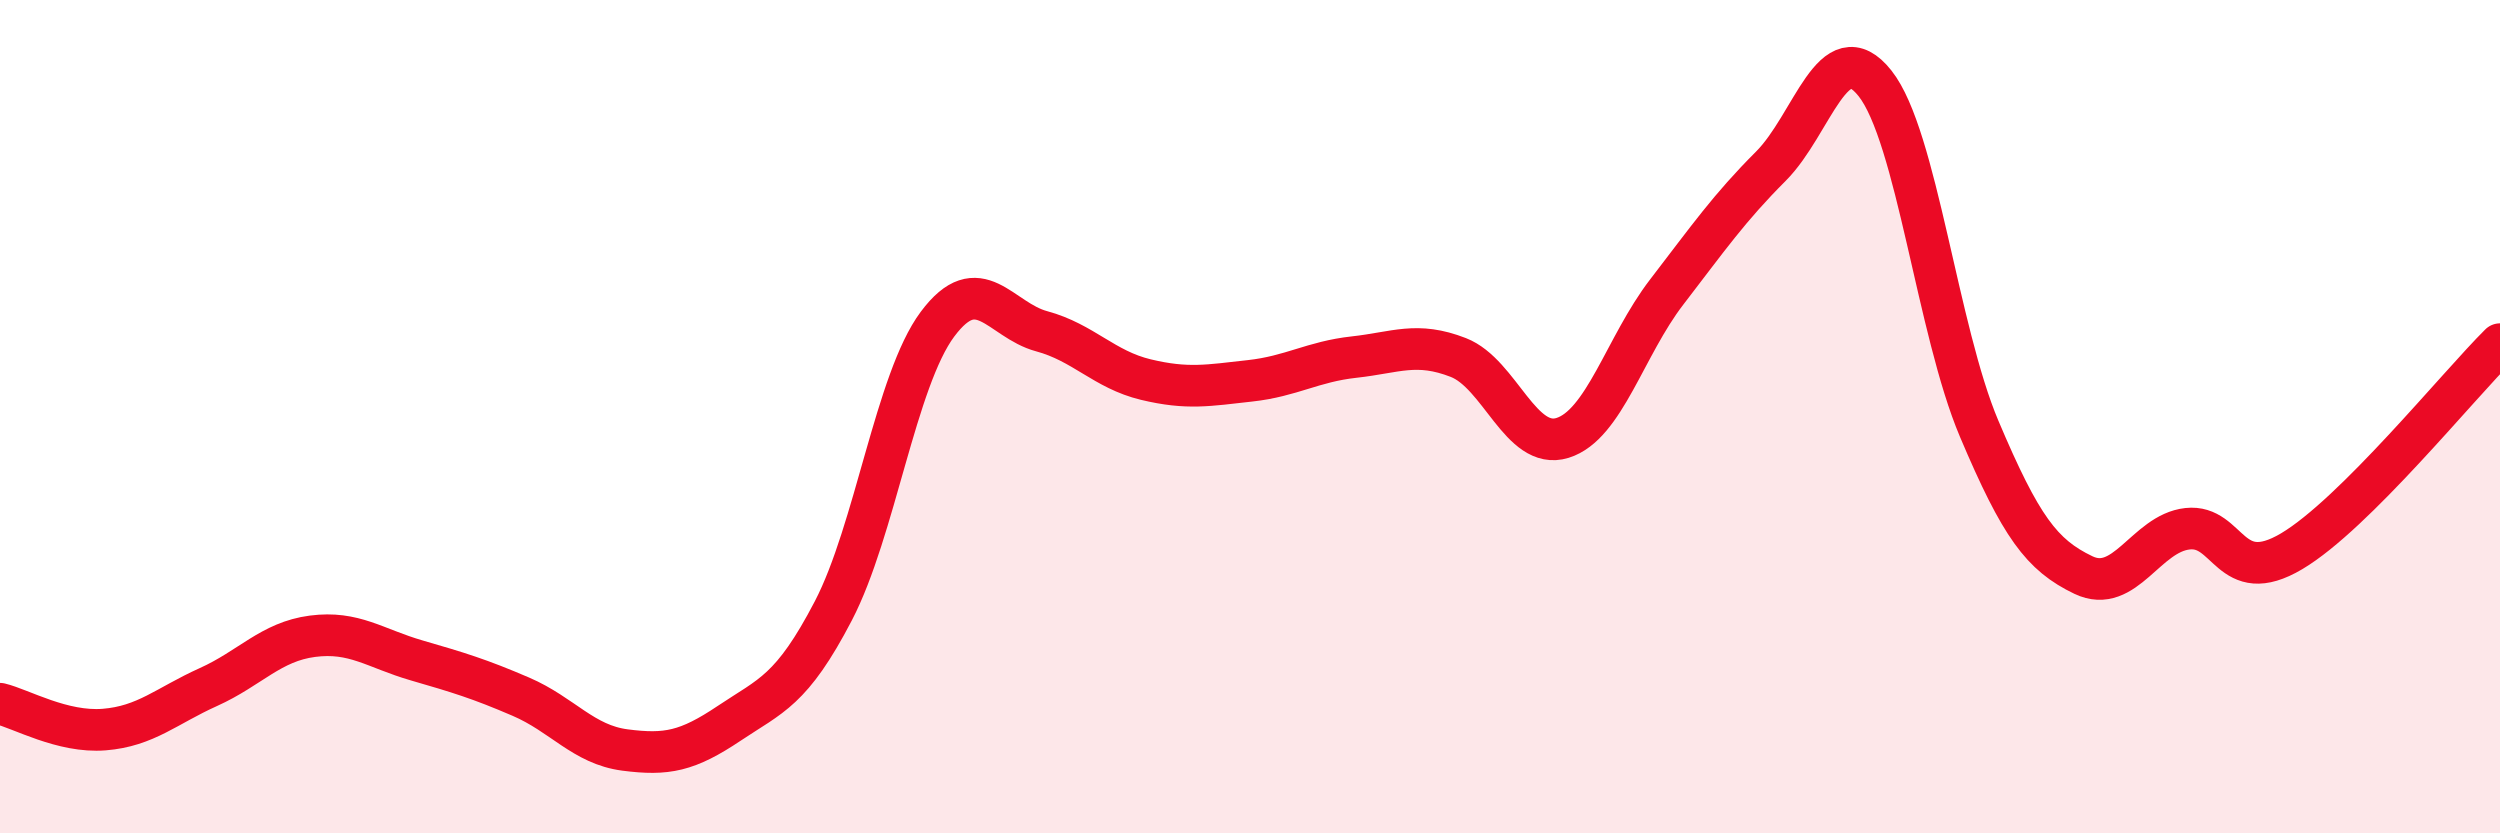 
    <svg width="60" height="20" viewBox="0 0 60 20" xmlns="http://www.w3.org/2000/svg">
      <path
        d="M 0,16.89 C 0.5,17.01 1.5,17.59 2.5,17.51 C 3.5,17.43 4,16.94 5,16.49 C 6,16.04 6.5,15.4 7.5,15.27 C 8.5,15.14 9,15.56 10,15.85 C 11,16.14 11.5,16.29 12.5,16.72 C 13.5,17.15 14,17.87 15,18 C 16,18.13 16.5,18.03 17.5,17.36 C 18.5,16.69 19,16.58 20,14.66 C 21,12.74 21.5,9.12 22.5,7.78 C 23.5,6.44 24,7.68 25,7.95 C 26,8.22 26.5,8.87 27.5,9.11 C 28.5,9.35 29,9.25 30,9.14 C 31,9.03 31.5,8.68 32.5,8.57 C 33.5,8.46 34,8.19 35,8.58 C 36,8.97 36.5,10.82 37.5,10.51 C 38.5,10.2 39,8.31 40,7.01 C 41,5.71 41.5,4.99 42.5,3.99 C 43.5,2.99 44,0.74 45,2 C 46,3.26 46.5,7.93 47.5,10.29 C 48.5,12.65 49,13.32 50,13.8 C 51,14.28 51.5,12.8 52.5,12.69 C 53.5,12.58 53.5,14.12 55,13.23 C 56.5,12.34 59,9.25 60,8.26L60 20L0 20Z"
        fill="#EB0A25"
        opacity="0.1"
        stroke-linecap="round"
        stroke-linejoin="round"
      />
      <path
        d="M 0,16.89 C 0.5,17.01 1.5,17.59 2.5,17.51 C 3.5,17.43 4,16.94 5,16.49 C 6,16.04 6.5,15.4 7.5,15.27 C 8.5,15.14 9,15.56 10,15.85 C 11,16.14 11.5,16.29 12.5,16.72 C 13.5,17.15 14,17.87 15,18 C 16,18.13 16.5,18.03 17.5,17.36 C 18.5,16.69 19,16.58 20,14.66 C 21,12.74 21.5,9.12 22.5,7.78 C 23.5,6.44 24,7.68 25,7.95 C 26,8.22 26.5,8.87 27.5,9.11 C 28.5,9.35 29,9.25 30,9.14 C 31,9.03 31.5,8.68 32.5,8.57 C 33.5,8.46 34,8.19 35,8.58 C 36,8.97 36.5,10.82 37.5,10.51 C 38.5,10.2 39,8.31 40,7.01 C 41,5.71 41.5,4.99 42.5,3.99 C 43.5,2.99 44,0.74 45,2 C 46,3.26 46.5,7.93 47.5,10.29 C 48.5,12.65 49,13.32 50,13.8 C 51,14.28 51.5,12.8 52.5,12.69 C 53.5,12.58 53.5,14.12 55,13.23 C 56.5,12.34 59,9.25 60,8.26"
        stroke="#EB0A25"
        stroke-width="1"
        fill="none"
        stroke-linecap="round"
        stroke-linejoin="round"
      />
    </svg>
  